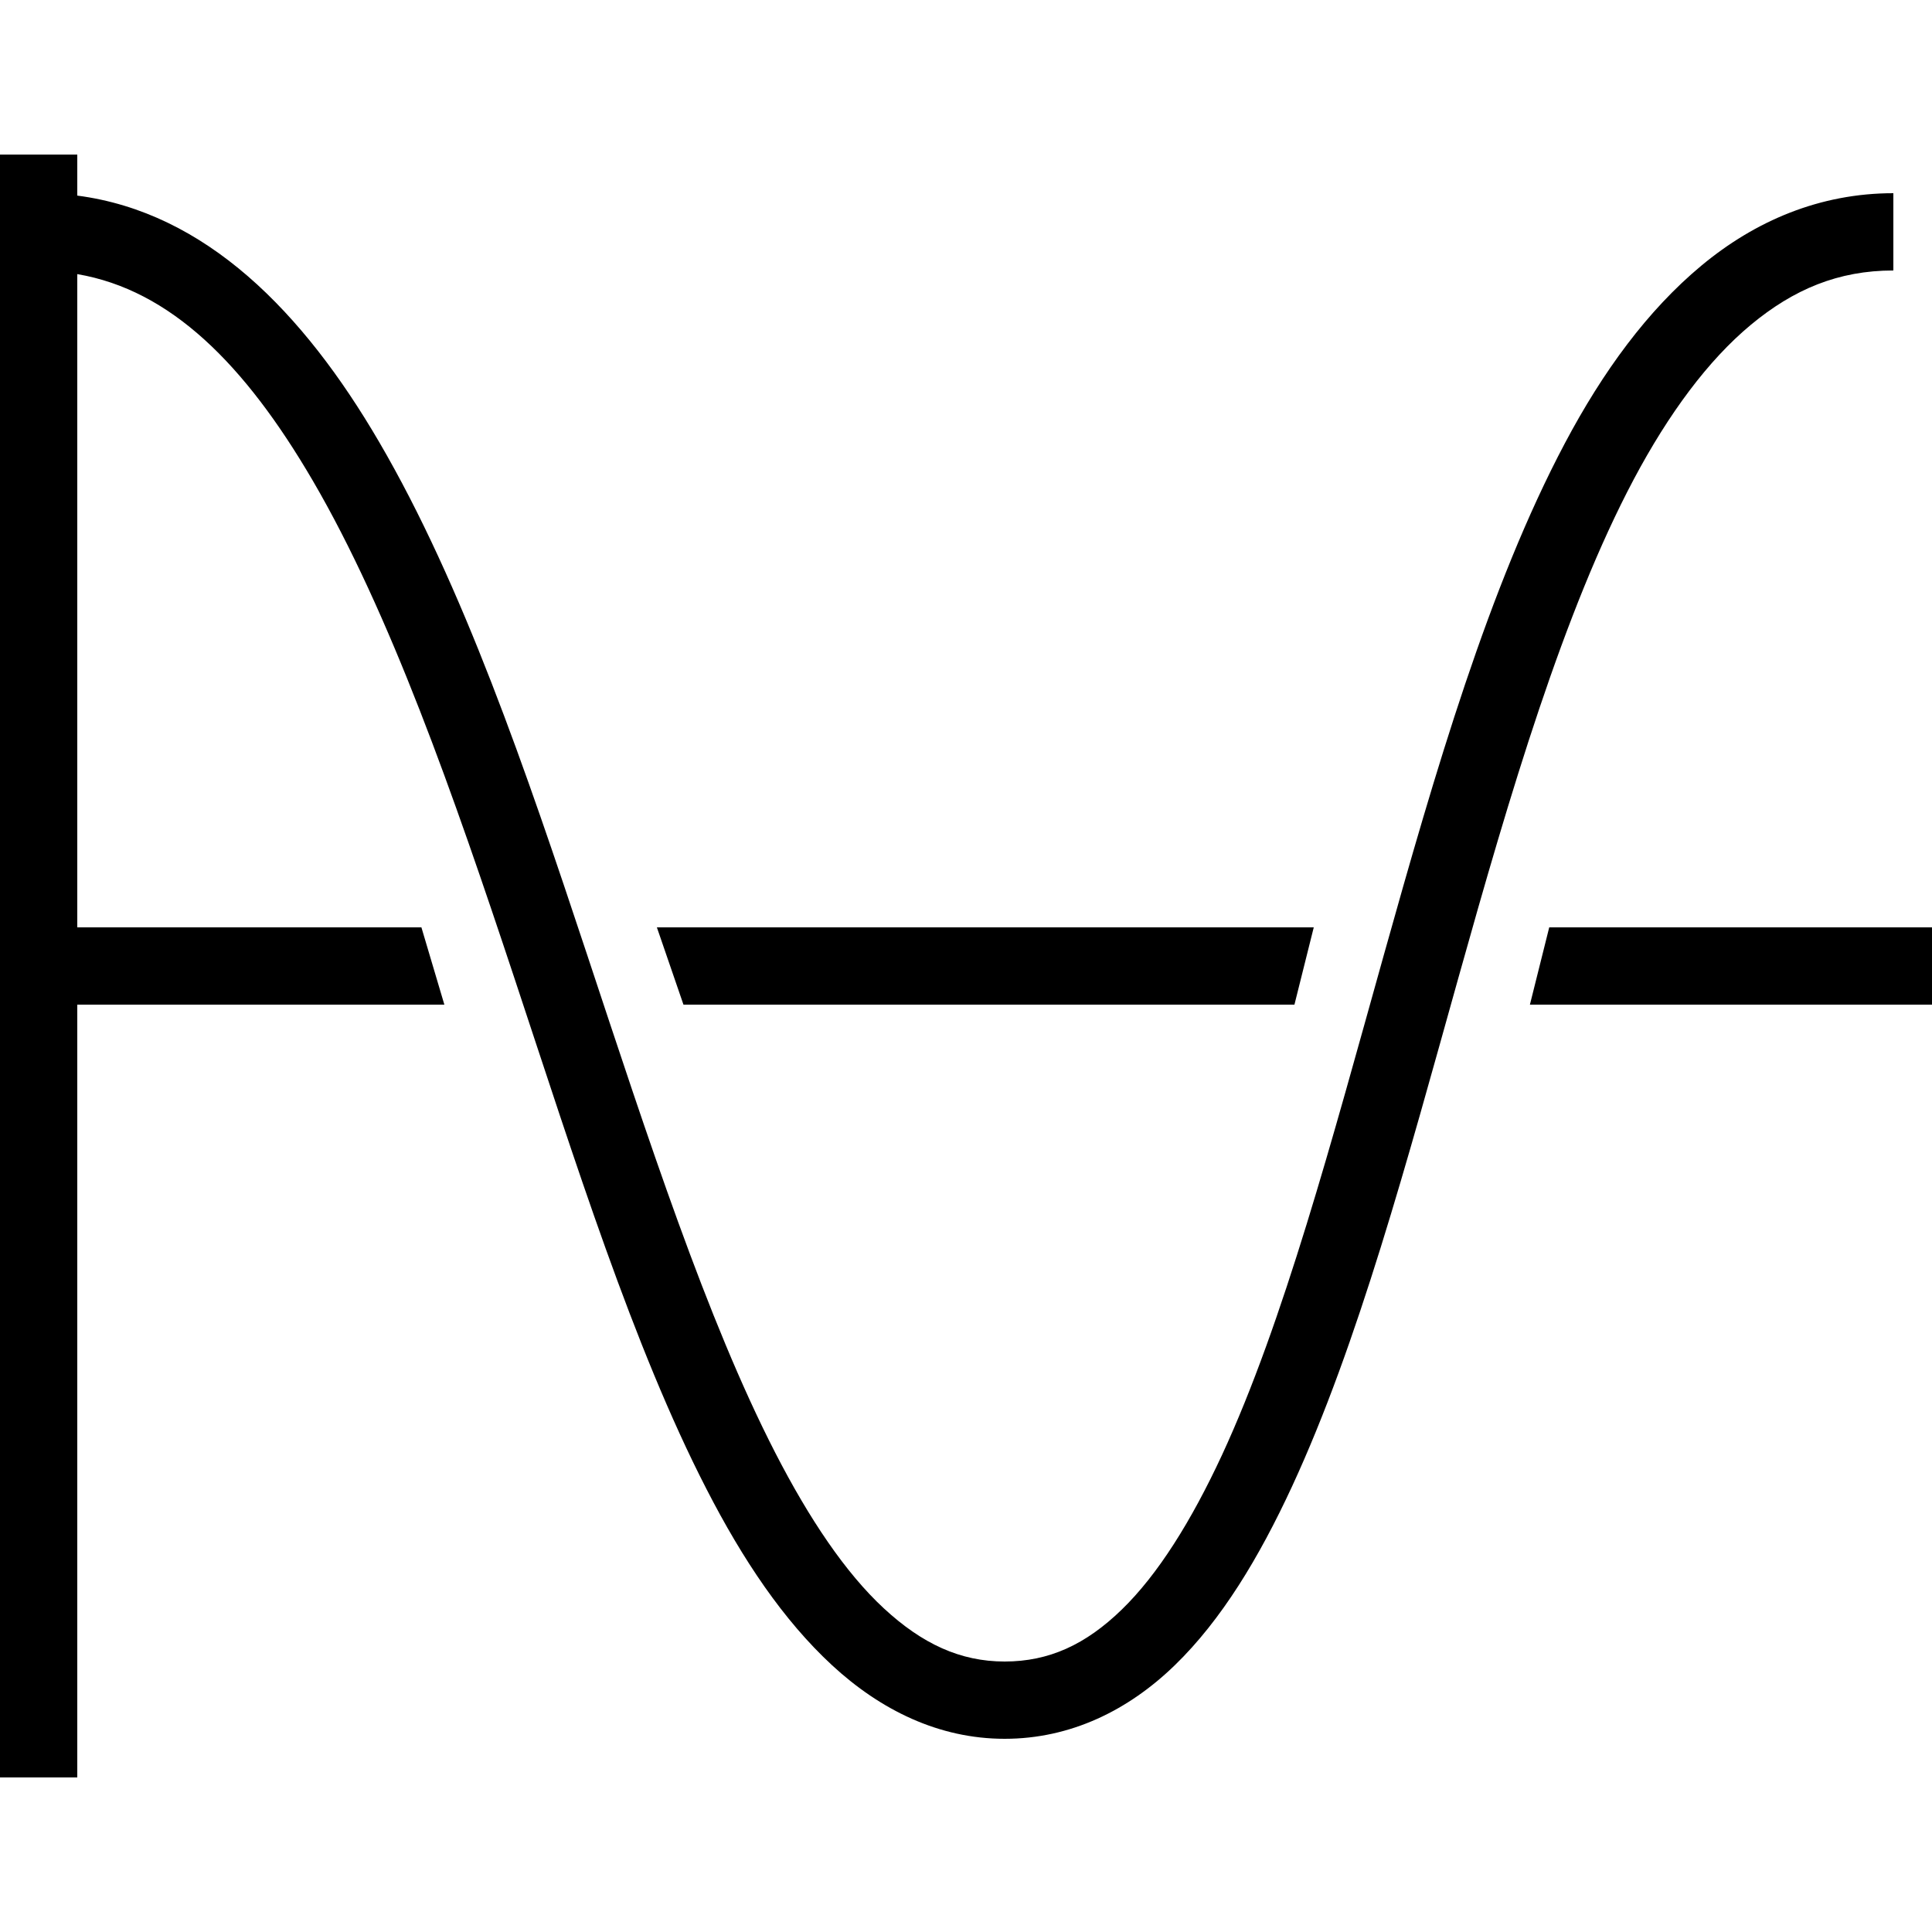 <?xml version="1.0" encoding="UTF-8"?>
<svg xmlns="http://www.w3.org/2000/svg" xmlns:xlink="http://www.w3.org/1999/xlink" viewBox="0 0 50 50" version="1.1" fill="#000000"><g id="surface1" fill="#000000"><path style=" " d="M 0 4 L 0 46 L 2 46 L 2 26 L 11.5 26 L 10.906 24 L 2 24 L 2 7.094 C 4.406 7.504 6.328 9.414 8.094 12.438 C 10.094 15.863 11.738 20.57 13.312 25.312 C 14.887 30.055 16.387 34.848 18.281 38.531 C 19.227 40.375 20.277 41.934 21.531 43.094 C 22.785 44.254 24.297 45 26 45 C 27.703 45 29.199 44.266 30.406 43.094 C 31.613 41.922 32.582 40.316 33.438 38.469 C 35.148 34.777 36.422 30.023 37.75 25.281 C 39.078 20.539 40.469 15.824 42.281 12.406 C 43.188 10.699 44.207 9.324 45.312 8.406 C 46.418 7.488 47.574 7 49 7 L 49 5 C 47.098 5 45.426 5.715 44.031 6.875 C 42.637 8.035 41.484 9.613 40.5 11.469 C 38.535 15.176 37.145 19.961 35.812 24.719 C 34.48 29.477 33.215 34.223 31.625 37.656 C 30.828 39.371 29.965 40.75 29.031 41.656 C 28.098 42.562 27.148 43 26 43 C 24.852 43 23.867 42.543 22.875 41.625 C 21.883 40.707 20.945 39.312 20.062 37.594 C 18.293 34.152 16.766 29.445 15.188 24.688 C 13.609 19.93 11.973 15.137 9.812 11.438 C 7.844 8.066 5.324 5.496 2 5.062 L 2 4 Z M 17 24 L 17.688 26 L 33.5 26 L 34 24 Z M 40.094 24 L 39.594 26 L 50 26 L 50 24 Z " fill="#000000"/></g></svg>

